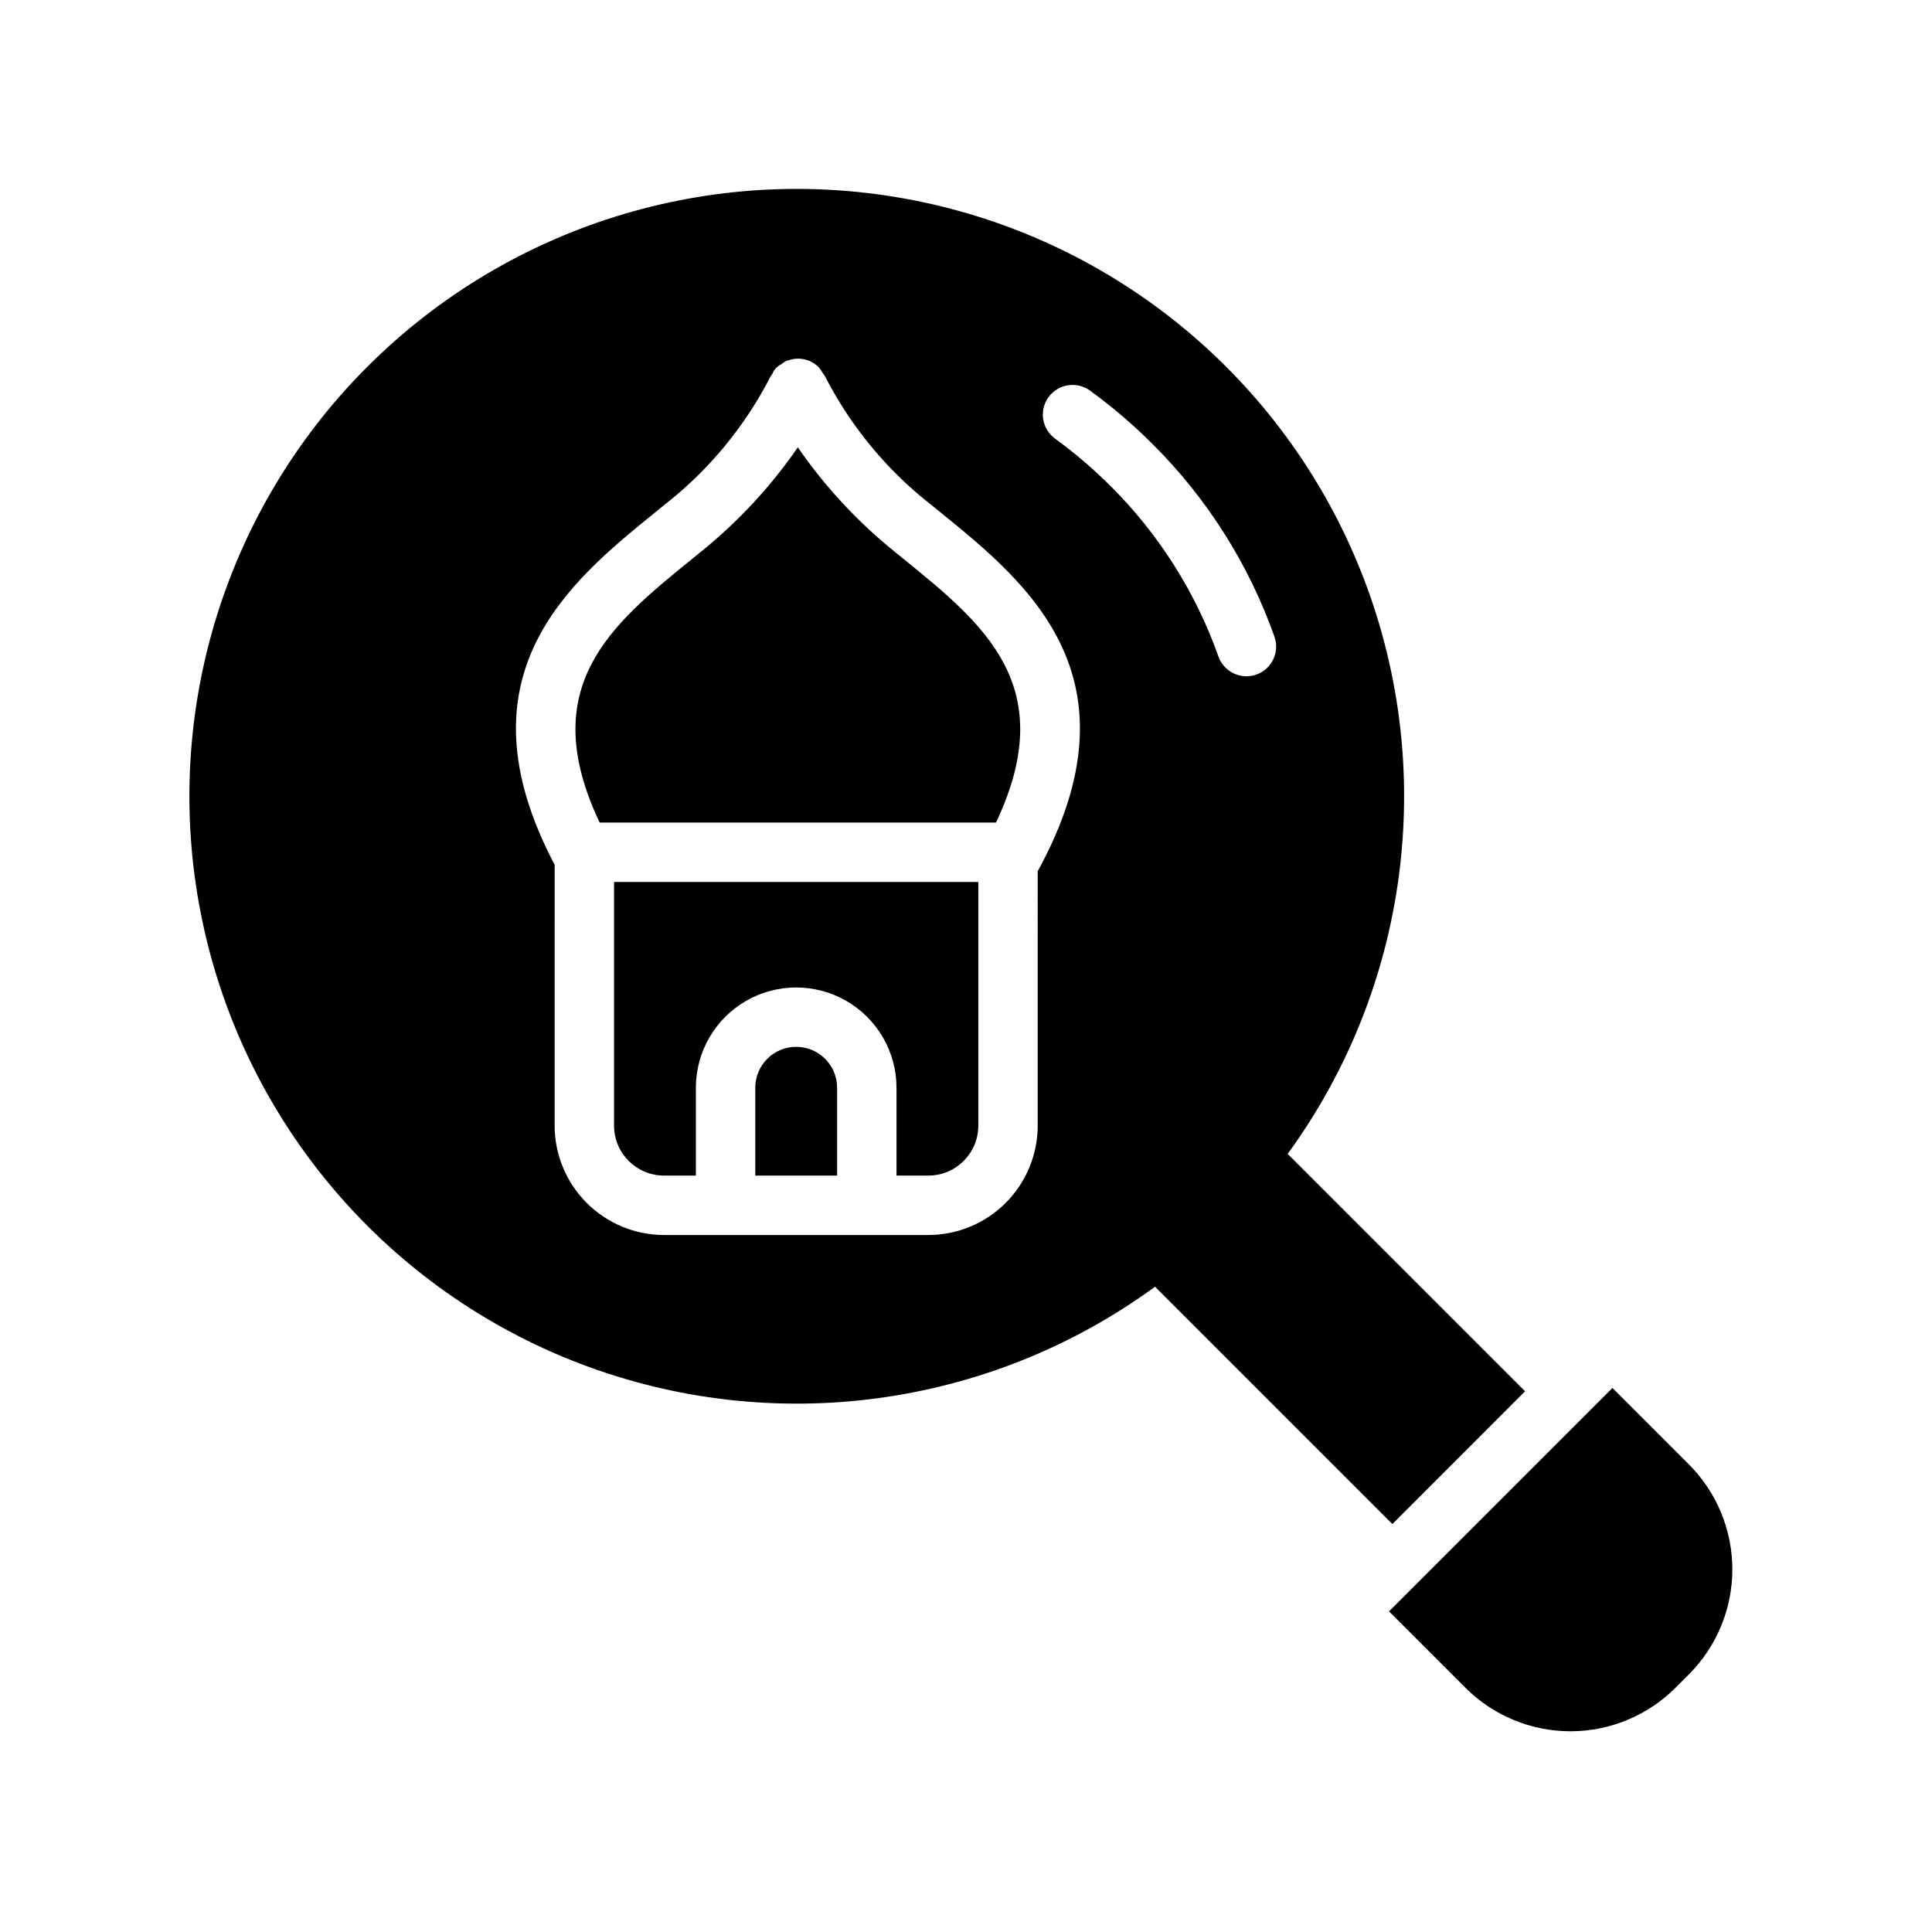 <?xml version="1.0" encoding="UTF-8"?>
<!-- Uploaded to: SVG Repo, www.svgrepo.com, Generator: SVG Repo Mixer Tools -->
<svg fill="#000000" width="800px" height="800px" version="1.1" viewBox="144 144 512 512" xmlns="http://www.w3.org/2000/svg">
 <path d="m365.84 432.23v23.316h-21.684v-23.316c0.016-5.973 4.867-10.809 10.84-10.809 5.977 0 10.828 4.836 10.844 10.809zm-59.109 10.074c0.008 7.309 5.93 13.234 13.242 13.242h8.441v-23.316c0.016-9.484 5.086-18.246 13.305-22.984 8.219-4.738 18.34-4.738 26.559 0 8.219 4.738 13.289 13.5 13.305 22.984v23.316h8.441c7.312-0.008 13.234-5.934 13.242-13.242v-64.578h-96.535zm101.22-80.32c17.082-36.02-3.039-52.434-24.336-69.727l-2.641-2.152c-9.793-7.914-18.391-17.195-25.539-27.559-7.148 10.363-15.75 19.645-25.543 27.559l-2.644 2.152c-21.293 17.293-41.418 33.707-24.336 69.727zm183.61 170.09-20.246-20.25-59.207 59.207 20.246 20.242v0.004c7.379 7.383 17.391 11.531 27.832 11.531s20.453-4.148 27.832-11.531l3.543-3.543v-0.004c7.383-7.379 11.527-17.391 11.527-27.828s-4.144-20.449-11.527-27.828zm-78.566 15.809-62.895-62.891h0.004c-44.043 32.172-101.38 39.855-152.34 20.41-50.957-19.449-88.598-63.375-100.01-116.71-11.41-53.332 4.965-108.82 43.508-147.41 38.539-38.59 94.004-55.039 147.35-43.699 53.348 11.34 97.328 48.926 116.84 99.855 19.512 50.93 11.906 108.28-20.211 152.36l62.914 62.914zm-93.988-172.99c28.059-51.309-2.82-76.473-25.469-94.859l-2.606-2.121c-11.789-9.176-21.434-20.816-28.254-34.109-0.234-0.422-0.504-0.82-0.812-1.191-0.242-0.445-0.531-0.863-0.855-1.254-0.707-0.715-1.543-1.289-2.465-1.688l-0.039-0.027h-0.008c-1.797-0.75-3.812-0.789-5.644-0.121-0.121 0.043-0.258 0.027-0.375 0.078l-0.094 0.02c-0.465 0.25-0.902 0.547-1.305 0.887-1.117 0.543-1.984 1.484-2.441 2.637-0.16 0.211-0.312 0.43-0.453 0.66-6.82 13.293-16.465 24.934-28.258 34.109l-2.606 2.121c-22.387 18.18-52.75 43.008-26.336 93.141l-0.004 69.129c0.008 7.684 3.066 15.051 8.5 20.484 5.434 5.438 12.801 8.492 20.488 8.504h70.051c7.688-0.012 15.055-3.066 20.488-8.504 5.434-5.434 8.488-12.801 8.496-20.484zm62.73-62.18c-6.812-19.223-17.855-36.672-32.316-51.055-5.137-5.133-10.668-9.859-16.539-14.129-1.688-1.234-3.801-1.746-5.863-1.422-2.066 0.32-3.922 1.453-5.148 3.144-1.23 1.691-1.738 3.805-1.406 5.871 0.328 2.062 1.465 3.914 3.16 5.137 5.207 3.789 10.109 7.981 14.664 12.531 12.805 12.73 22.582 28.176 28.613 45.195 1.457 4.098 5.957 6.238 10.055 4.781 4.098-1.457 6.238-5.957 4.781-10.055z"/>
</svg>